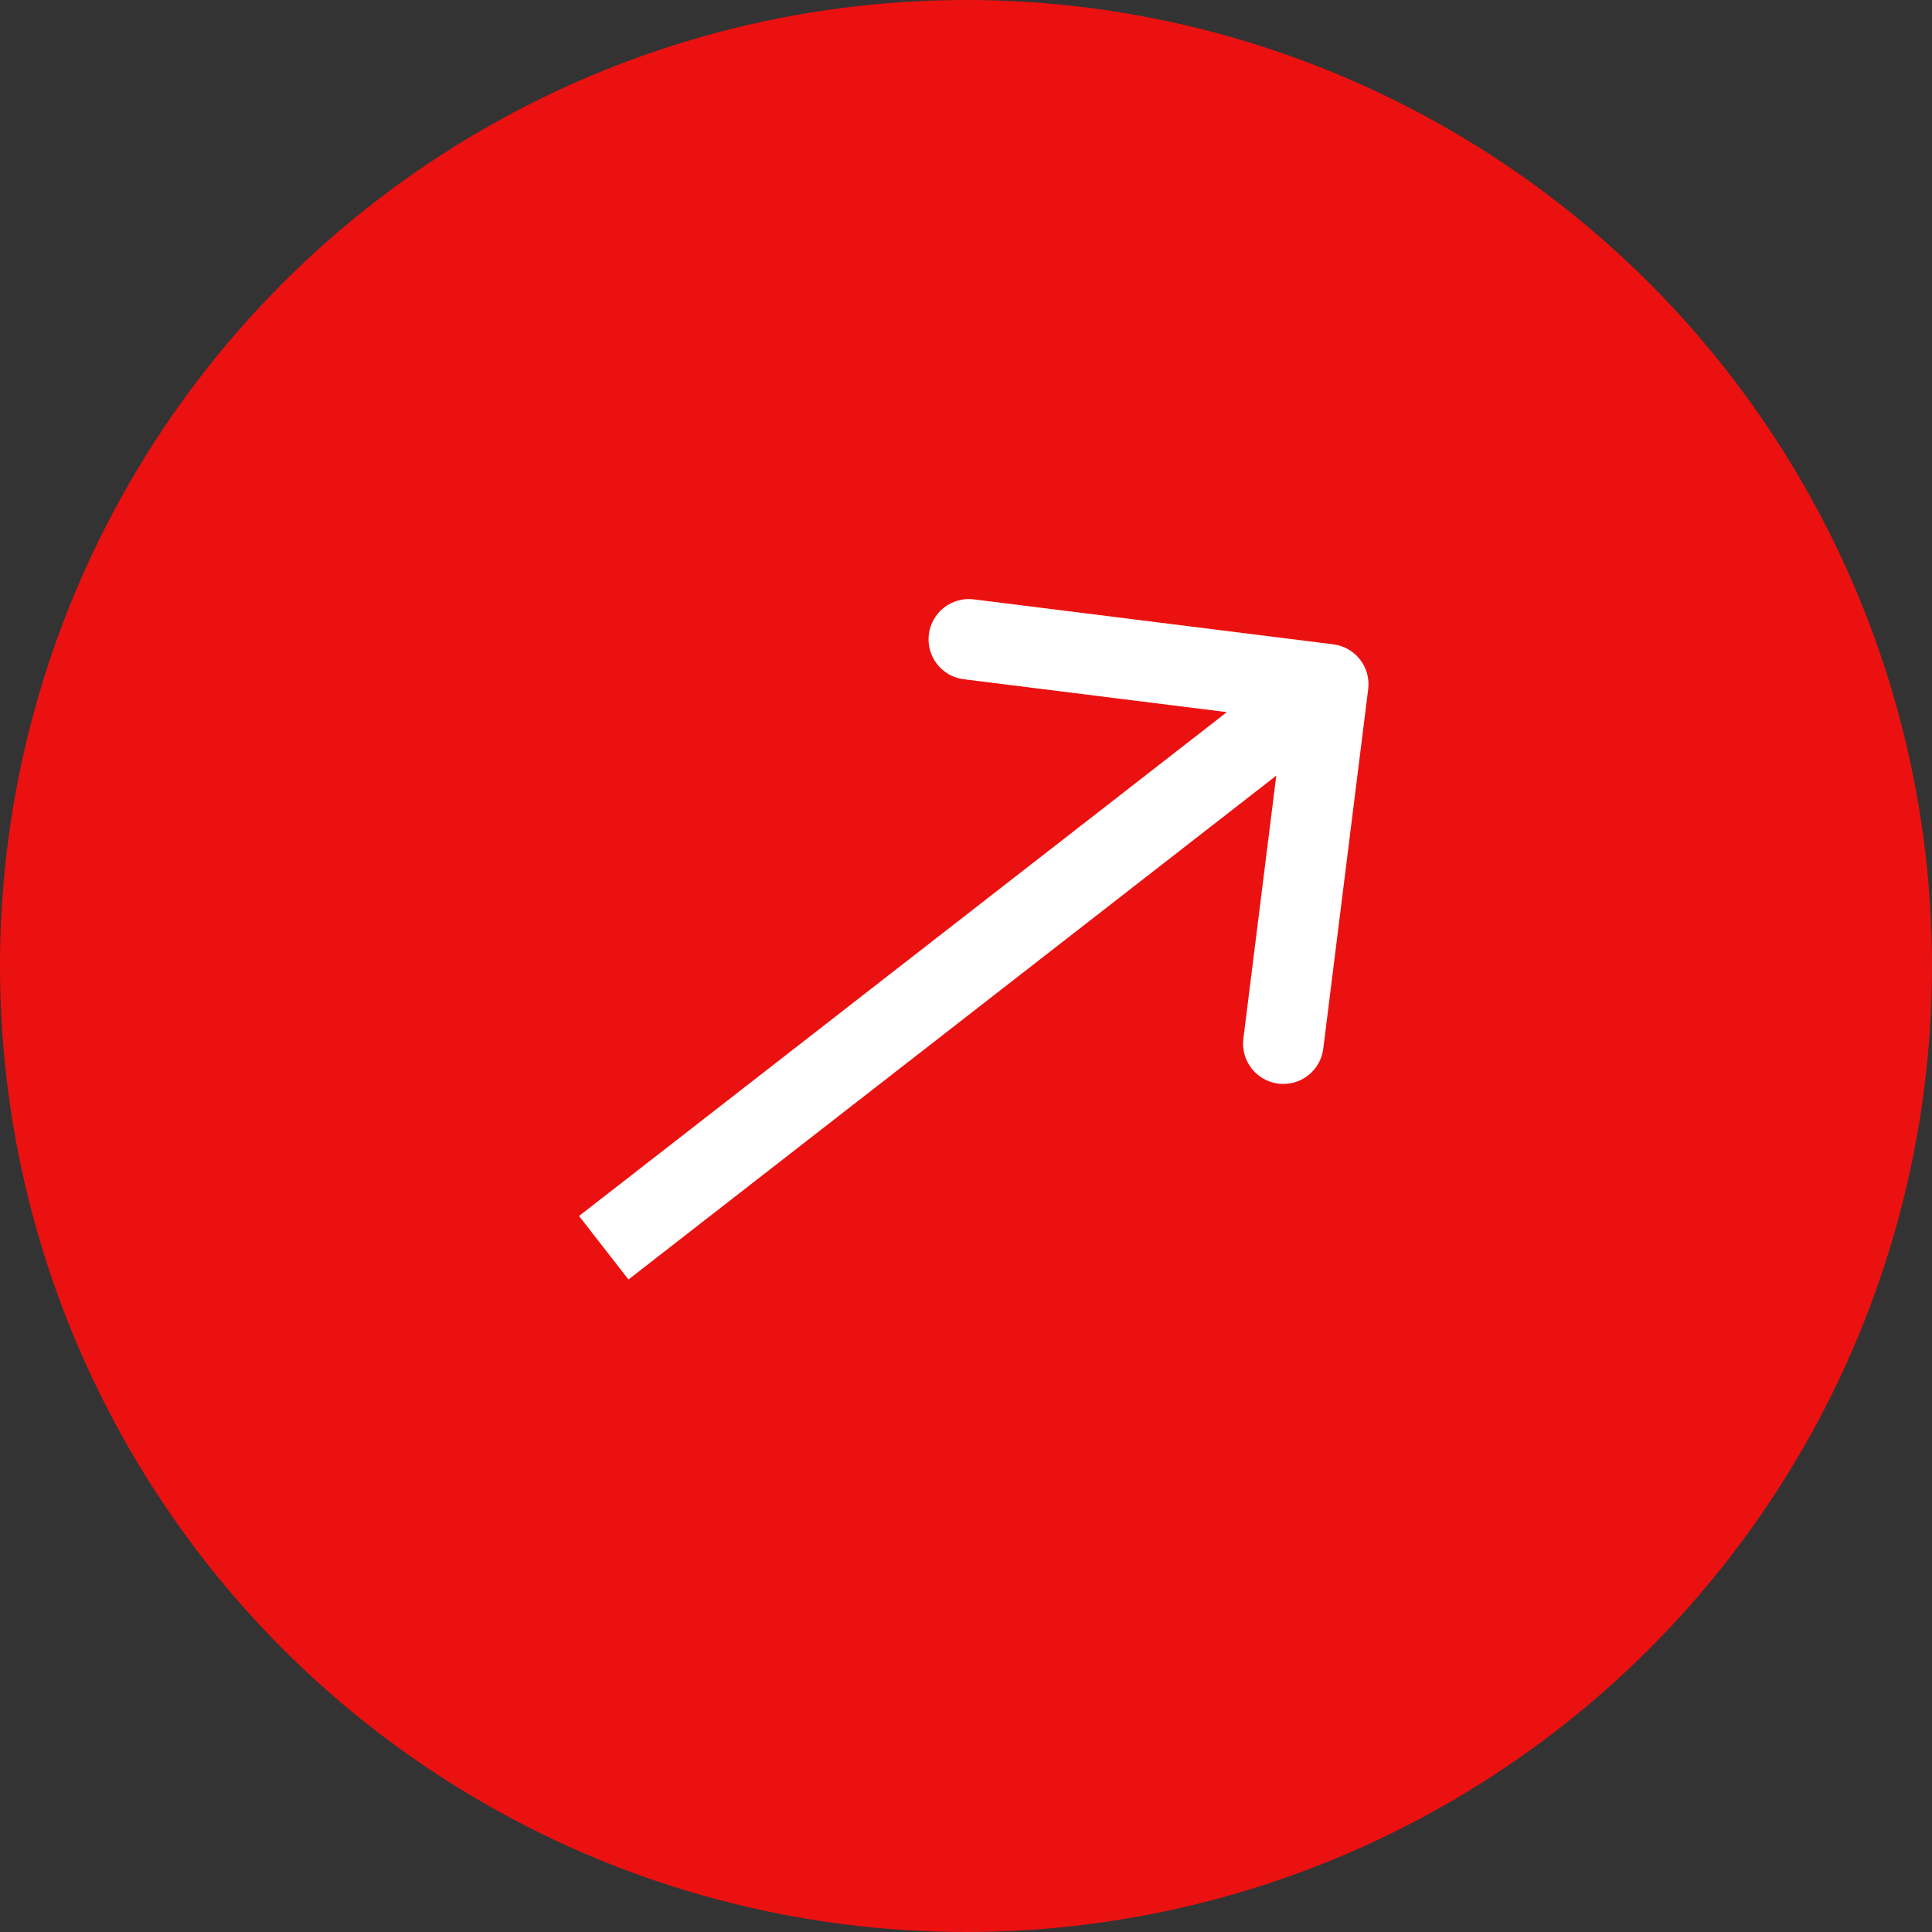 <svg width="48" height="48" viewBox="0 0 48 48" fill="none" xmlns="http://www.w3.org/2000/svg">
<rect x="0" y="0" width="48" height="48" fill="#333333" stroke="none"/>
<circle cx="24" cy="24" r="24" fill="#EB1110"/>
<path d="M33.992 17.124C34.061 16.576 33.672 16.076 33.124 16.008L24.194 14.891C23.645 14.823 23.146 15.212 23.077 15.76C23.009 16.308 23.397 16.808 23.945 16.876L31.884 17.868L30.891 25.806C30.823 26.355 31.212 26.854 31.76 26.923C32.308 26.991 32.807 26.603 32.876 26.055L33.992 17.124ZM15 31L15.614 31.789L33.614 17.789L33 17L32.386 16.211L14.386 30.211L15 31Z" fill="white"/>
</svg>
